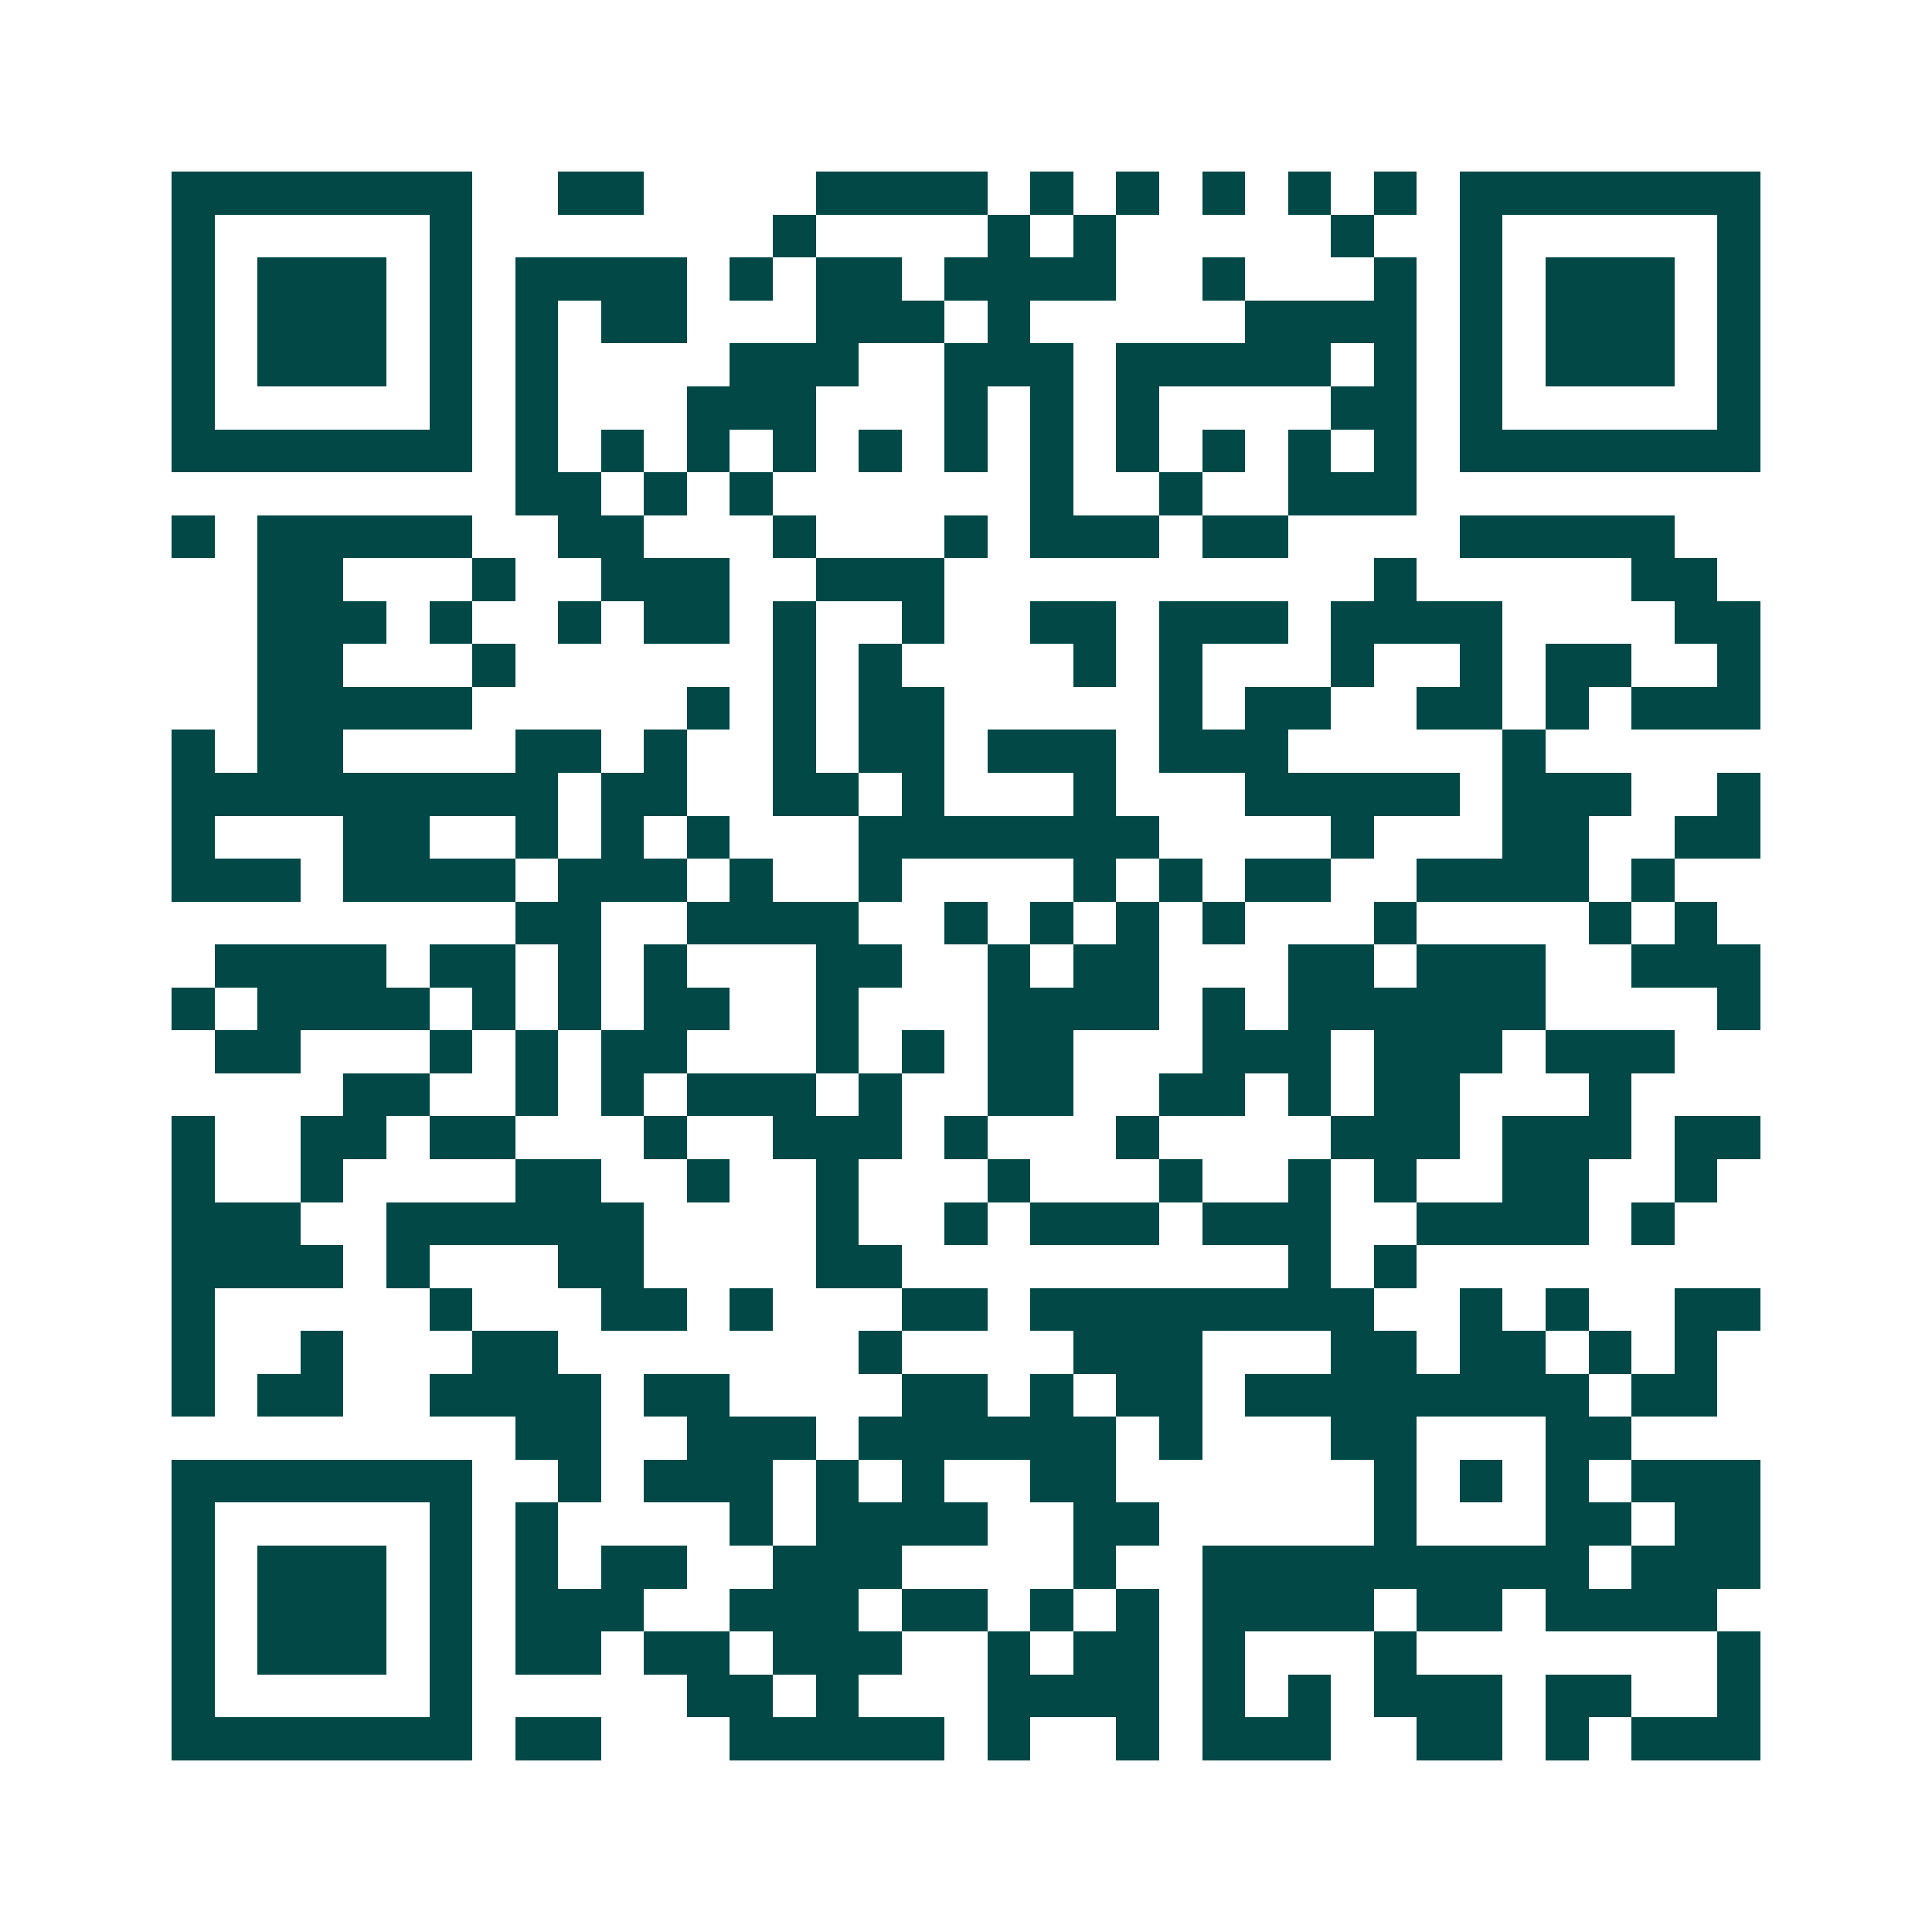 <svg xmlns="http://www.w3.org/2000/svg" width="200" height="200" viewBox="0 0 45 45" shape-rendering="crispEdges"><path fill="#ffffff" d="M0 0h45v45H0z"/><path stroke="#014847" d="M4 4.5h7m2 0h2m4 0h4m1 0h1m1 0h1m1 0h1m1 0h1m1 0h1m1 0h7M4 5.5h1m5 0h1m7 0h1m4 0h1m1 0h1m5 0h1m2 0h1m5 0h1M4 6.5h1m1 0h3m1 0h1m1 0h4m1 0h1m1 0h2m1 0h4m2 0h1m3 0h1m1 0h1m1 0h3m1 0h1M4 7.5h1m1 0h3m1 0h1m1 0h1m1 0h2m3 0h3m1 0h1m5 0h4m1 0h1m1 0h3m1 0h1M4 8.5h1m1 0h3m1 0h1m1 0h1m4 0h3m2 0h3m1 0h5m1 0h1m1 0h1m1 0h3m1 0h1M4 9.5h1m5 0h1m1 0h1m3 0h3m3 0h1m1 0h1m1 0h1m4 0h2m1 0h1m5 0h1M4 10.5h7m1 0h1m1 0h1m1 0h1m1 0h1m1 0h1m1 0h1m1 0h1m1 0h1m1 0h1m1 0h1m1 0h1m1 0h7M12 11.5h2m1 0h1m1 0h1m6 0h1m2 0h1m2 0h3M4 12.5h1m1 0h5m2 0h2m3 0h1m3 0h1m1 0h3m1 0h2m4 0h5M6 13.5h2m3 0h1m2 0h3m2 0h3m10 0h1m5 0h2M6 14.5h3m1 0h1m2 0h1m1 0h2m1 0h1m2 0h1m2 0h2m1 0h3m1 0h4m4 0h2M6 15.5h2m3 0h1m6 0h1m1 0h1m4 0h1m1 0h1m3 0h1m2 0h1m1 0h2m2 0h1M6 16.5h5m5 0h1m1 0h1m1 0h2m5 0h1m1 0h2m2 0h2m1 0h1m1 0h3M4 17.5h1m1 0h2m4 0h2m1 0h1m2 0h1m1 0h2m1 0h3m1 0h3m5 0h1M4 18.5h9m1 0h2m2 0h2m1 0h1m3 0h1m3 0h5m1 0h3m2 0h1M4 19.5h1m3 0h2m2 0h1m1 0h1m1 0h1m3 0h7m4 0h1m3 0h2m2 0h2M4 20.5h3m1 0h4m1 0h3m1 0h1m2 0h1m4 0h1m1 0h1m1 0h2m2 0h4m1 0h1M12 21.5h2m2 0h4m2 0h1m1 0h1m1 0h1m1 0h1m3 0h1m4 0h1m1 0h1M5 22.5h4m1 0h2m1 0h1m1 0h1m3 0h2m2 0h1m1 0h2m3 0h2m1 0h3m2 0h3M4 23.5h1m1 0h4m1 0h1m1 0h1m1 0h2m2 0h1m3 0h4m1 0h1m1 0h6m4 0h1M5 24.5h2m3 0h1m1 0h1m1 0h2m3 0h1m1 0h1m1 0h2m3 0h3m1 0h3m1 0h3M8 25.5h2m2 0h1m1 0h1m1 0h3m1 0h1m2 0h2m2 0h2m1 0h1m1 0h2m3 0h1M4 26.5h1m2 0h2m1 0h2m3 0h1m2 0h3m1 0h1m3 0h1m4 0h3m1 0h3m1 0h2M4 27.5h1m2 0h1m4 0h2m2 0h1m2 0h1m3 0h1m3 0h1m2 0h1m1 0h1m2 0h2m2 0h1M4 28.5h3m2 0h6m4 0h1m2 0h1m1 0h3m1 0h3m2 0h4m1 0h1M4 29.5h4m1 0h1m3 0h2m4 0h2m9 0h1m1 0h1M4 30.5h1m5 0h1m3 0h2m1 0h1m3 0h2m1 0h8m2 0h1m1 0h1m2 0h2M4 31.5h1m2 0h1m3 0h2m7 0h1m4 0h3m3 0h2m1 0h2m1 0h1m1 0h1M4 32.5h1m1 0h2m2 0h4m1 0h2m4 0h2m1 0h1m1 0h2m1 0h8m1 0h2M12 33.5h2m2 0h3m1 0h6m1 0h1m3 0h2m3 0h2M4 34.5h7m2 0h1m1 0h3m1 0h1m1 0h1m2 0h2m6 0h1m1 0h1m1 0h1m1 0h3M4 35.5h1m5 0h1m1 0h1m4 0h1m1 0h4m2 0h2m5 0h1m3 0h2m1 0h2M4 36.5h1m1 0h3m1 0h1m1 0h1m1 0h2m2 0h3m4 0h1m2 0h9m1 0h3M4 37.5h1m1 0h3m1 0h1m1 0h3m2 0h3m1 0h2m1 0h1m1 0h1m1 0h4m1 0h2m1 0h4M4 38.5h1m1 0h3m1 0h1m1 0h2m1 0h2m1 0h3m2 0h1m1 0h2m1 0h1m3 0h1m7 0h1M4 39.5h1m5 0h1m5 0h2m1 0h1m3 0h4m1 0h1m1 0h1m1 0h3m1 0h2m2 0h1M4 40.5h7m1 0h2m3 0h5m1 0h1m2 0h1m1 0h3m2 0h2m1 0h1m1 0h3"/></svg>
